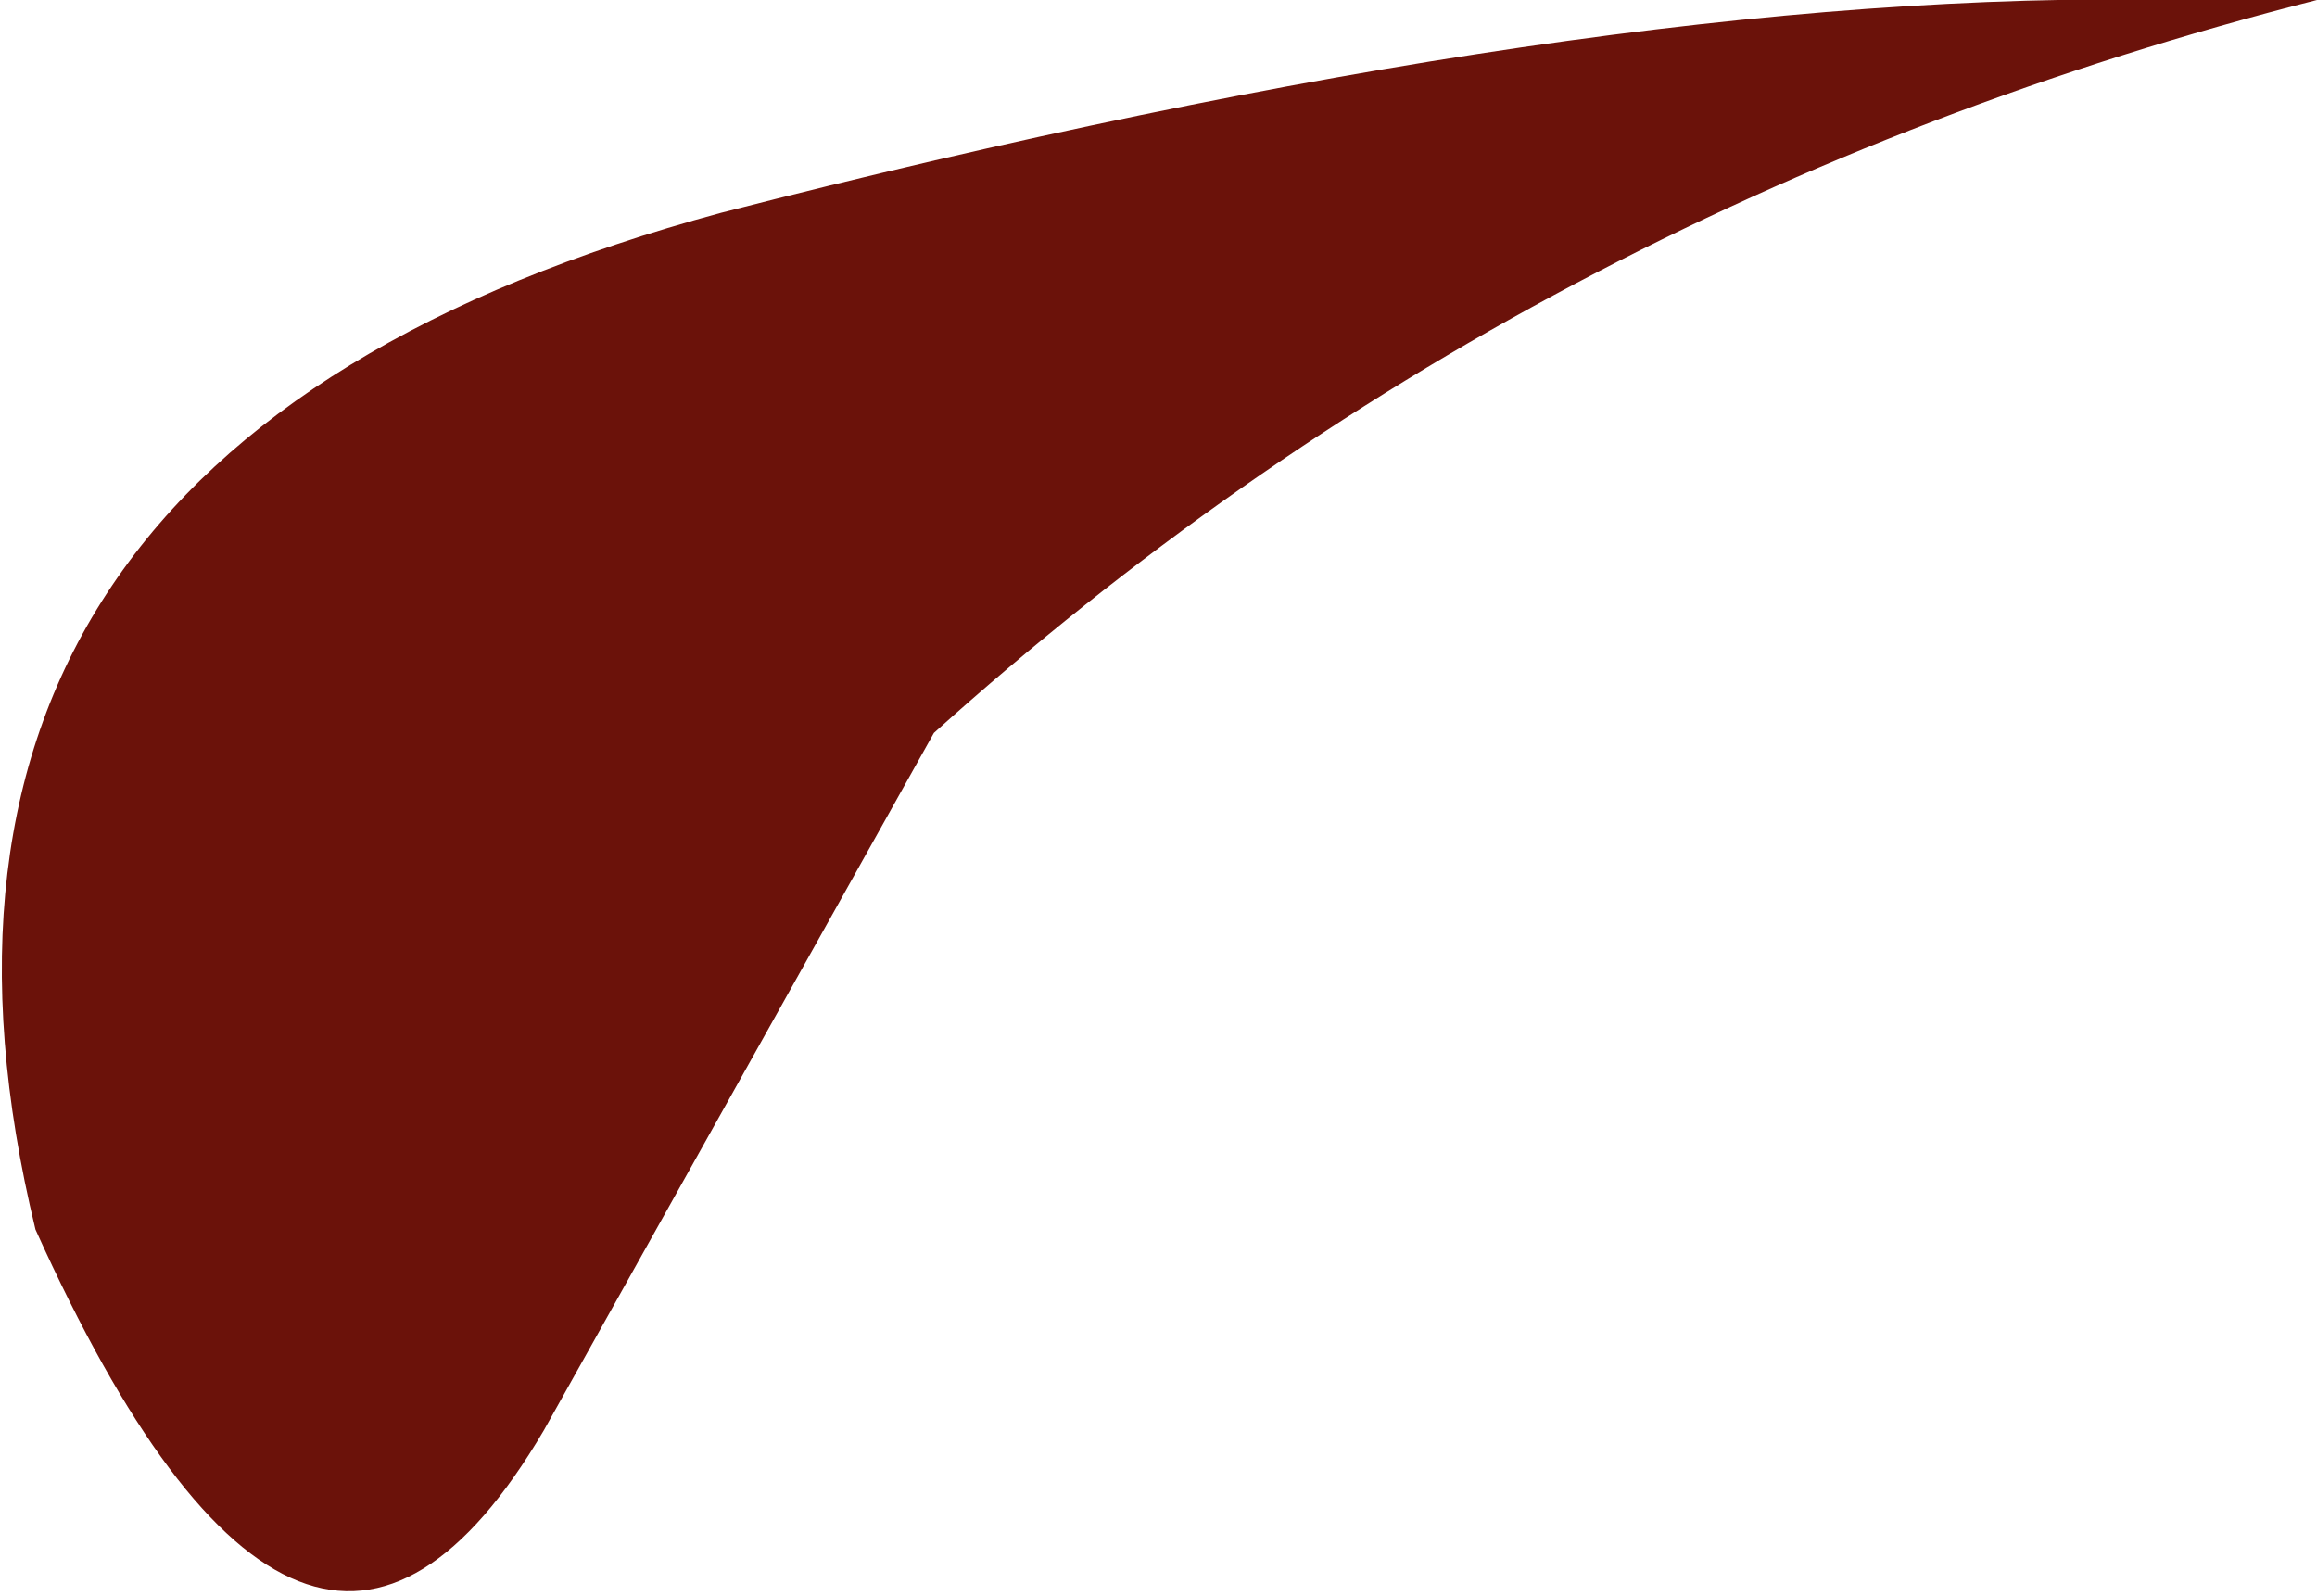 <?xml version="1.0" encoding="UTF-8" standalone="no"?>
<svg xmlns:xlink="http://www.w3.org/1999/xlink" height="6.75px" width="9.8px" xmlns="http://www.w3.org/2000/svg">
  <g transform="matrix(1.0, 0.0, 0.0, 1.0, -0.05, 0.0)">
    <path d="M9.85 0.0 Q6.5 0.85 4.0 3.1 L2.35 6.05 Q1.35 7.75 0.2 5.2 -0.6 1.9 3.1 0.9 6.8 -0.05 9.25 0.0 L9.85 0.0" fill="#6b120a" fill-rule="evenodd" stroke="none"/>
  </g>
</svg>
